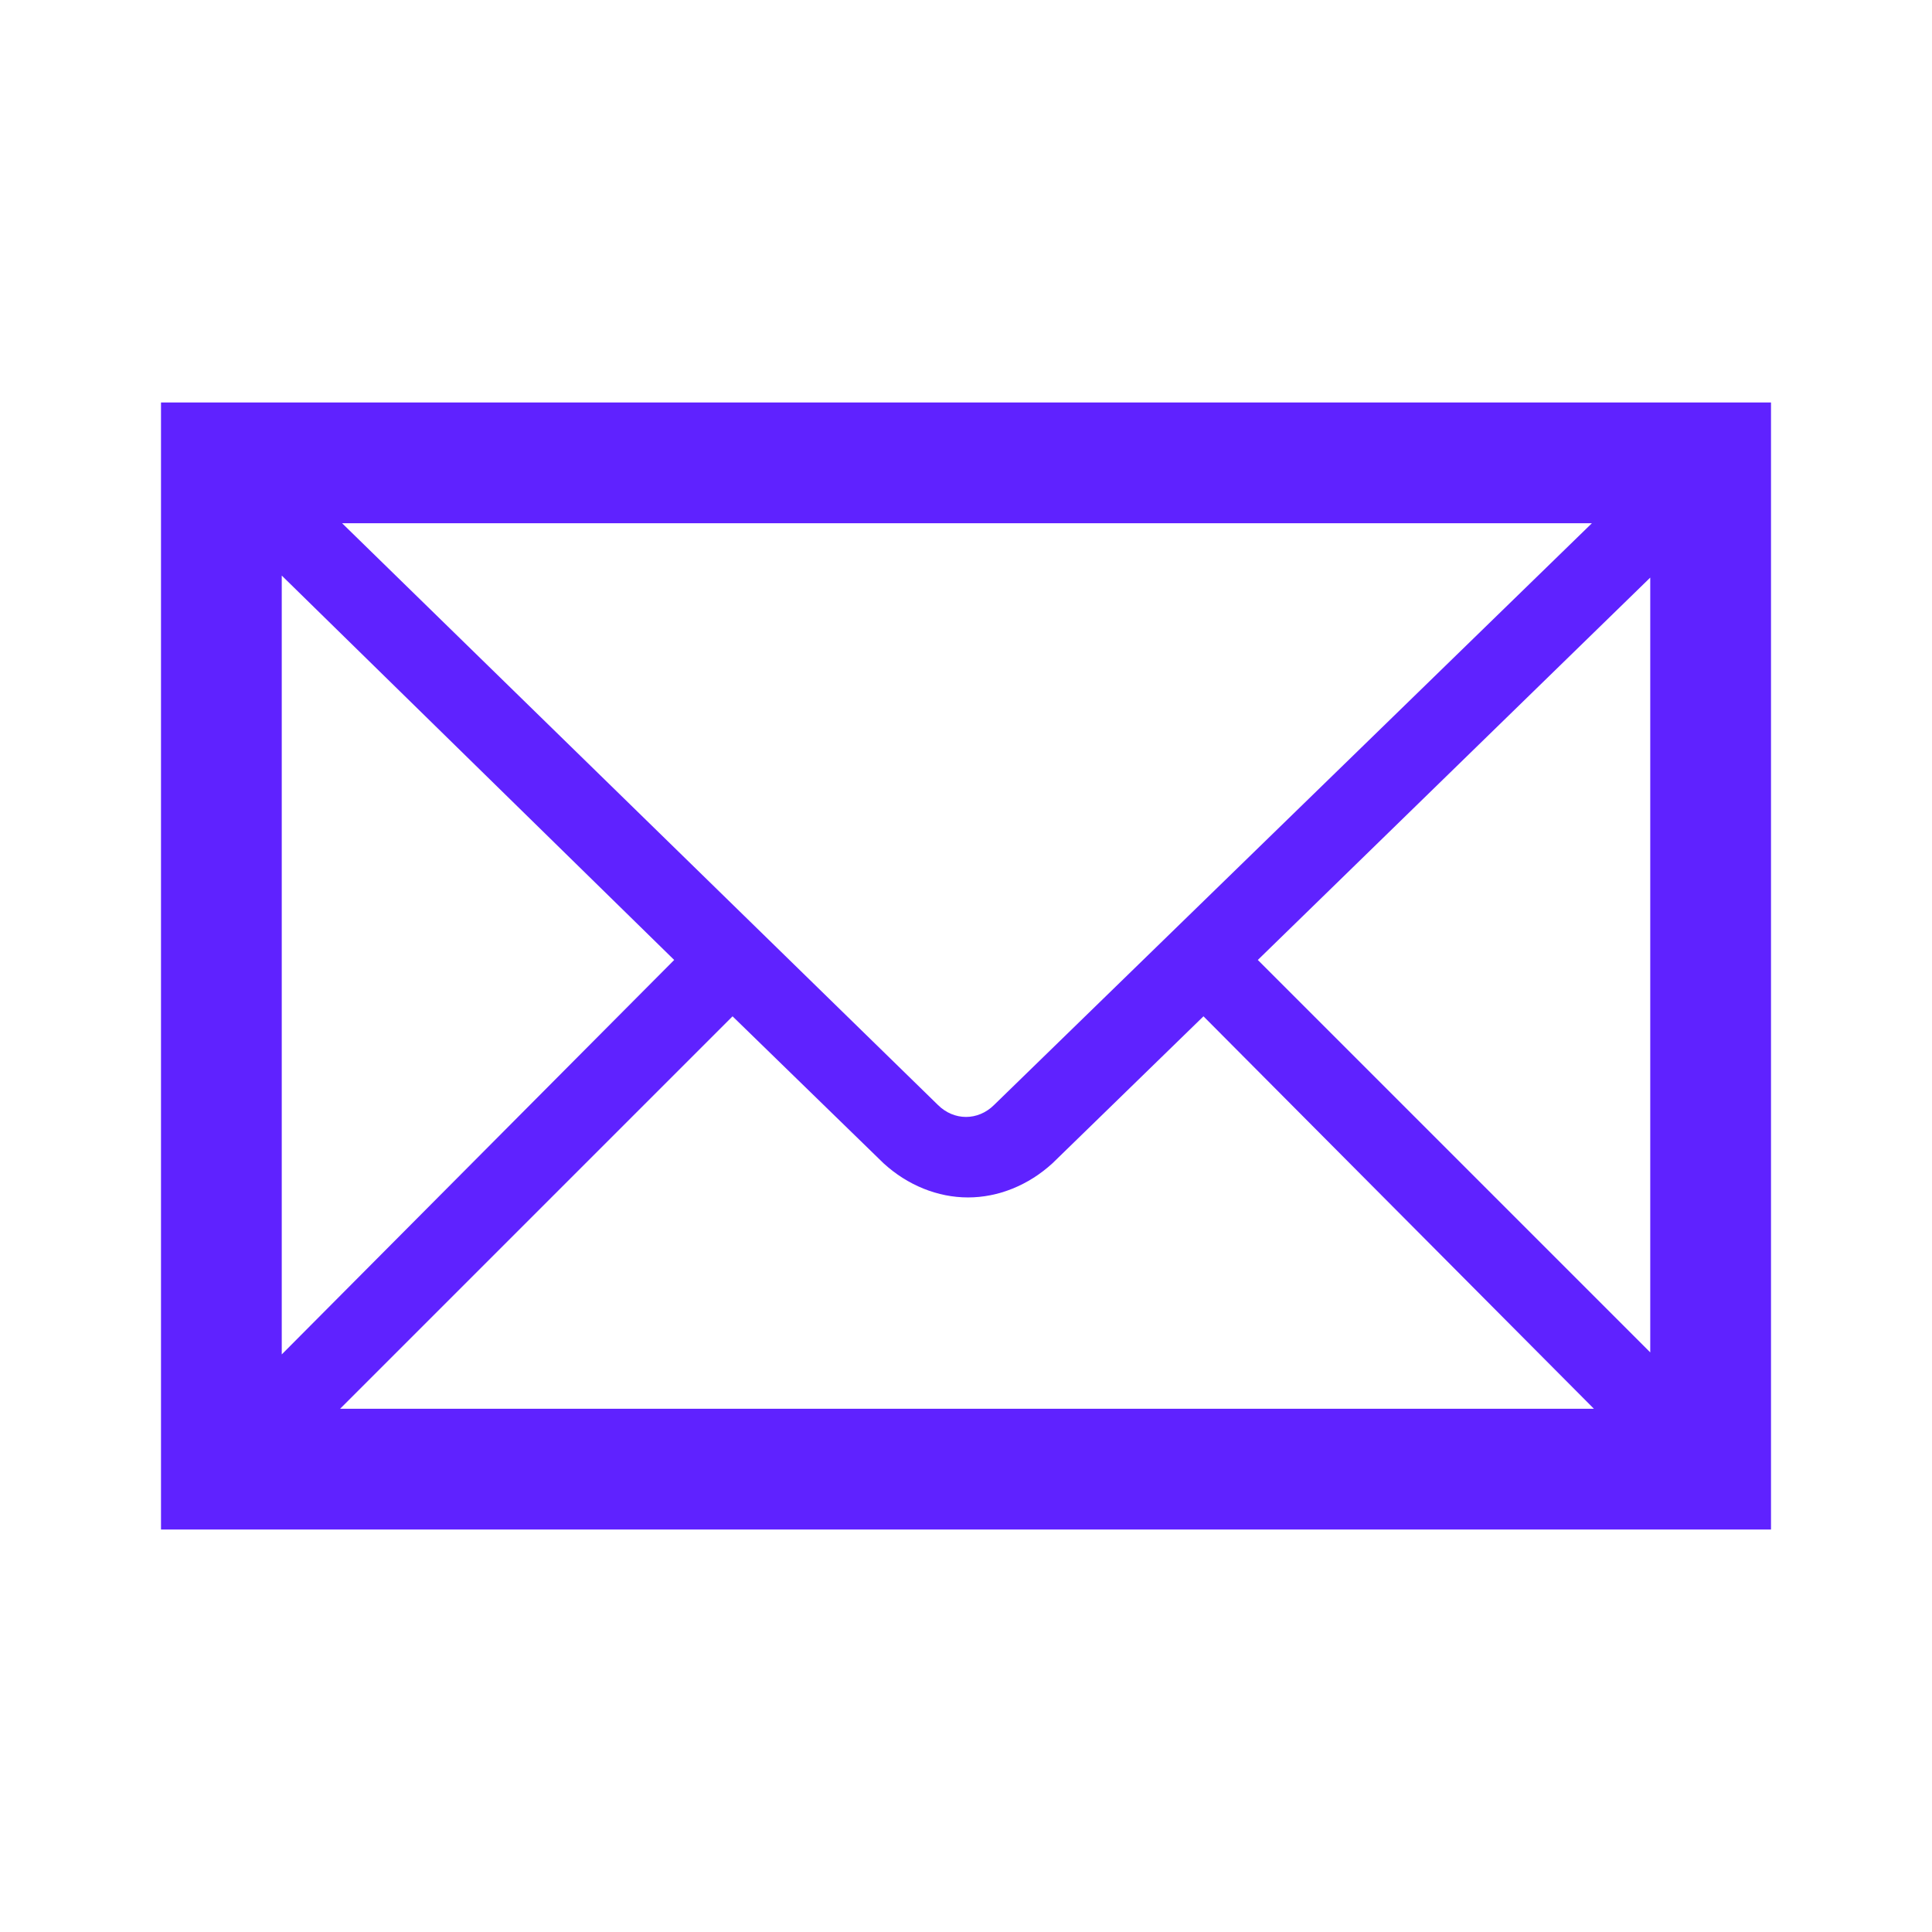 <svg width="567" height="567" xmlns="http://www.w3.org/2000/svg" xmlns:xlink="http://www.w3.org/1999/xlink" xml:space="preserve" overflow="hidden"><defs><clipPath id="clip0"><rect x="371" y="86" width="567" height="567"/></clipPath></defs><g clip-path="url(#clip0)" transform="translate(-371 -86)"><path d="M418.25 204.125 418.25 534.875 890.75 534.875 890.75 204.125 418.25 204.125ZM662.769 410.253C658.044 414.978 650.956 414.978 646.231 410.253L471.406 239.562 838.184 239.562 662.769 410.253ZM568.859 367.728 453.688 483.491 453.688 254.919 568.859 367.728ZM585.987 384.266 630.284 427.381C637.372 433.878 646.231 437.422 655.091 437.422 663.95 437.422 672.809 433.878 679.897 427.381L724.194 384.266 838.775 499.438 470.816 499.438 585.987 384.266ZM740.141 367.728 855.312 255.509 855.312 482.9 740.141 367.728Z" fill="#5F22FF"/></g></svg>